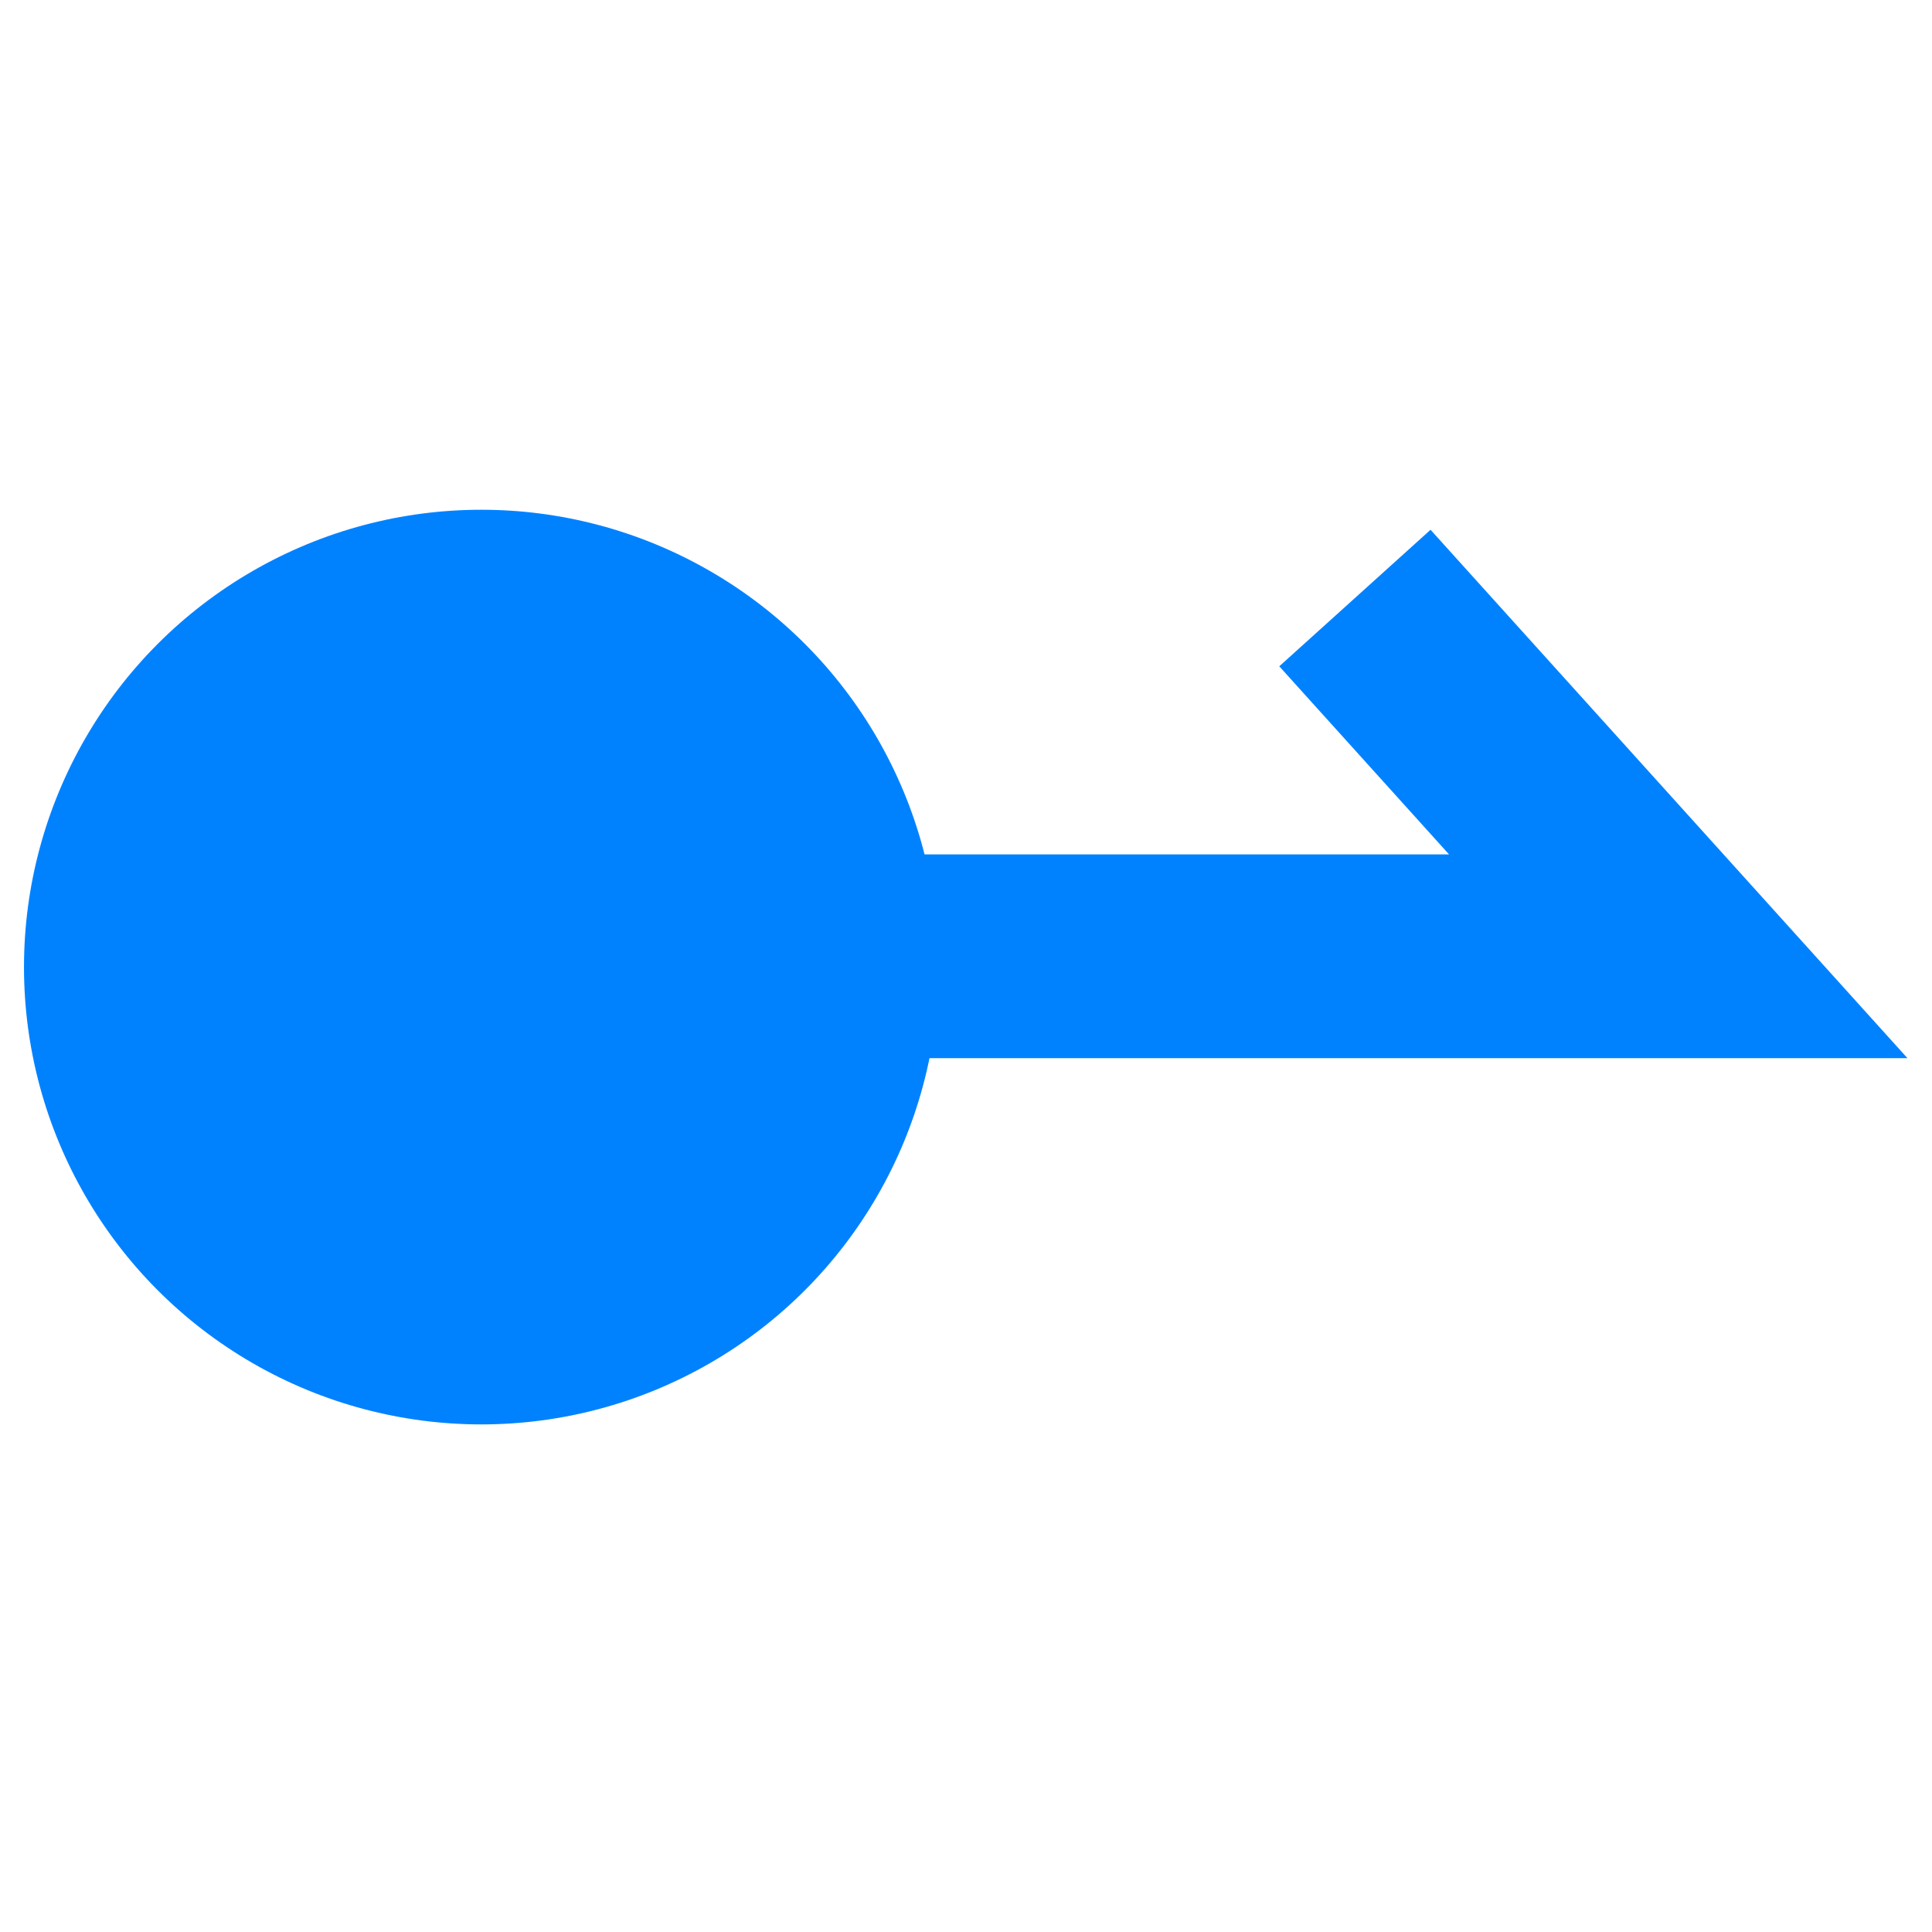 <?xml version="1.0" encoding="UTF-8" standalone="no"?>
<!-- Created with Inkscape (http://www.inkscape.org/) -->

<svg width="24" height="24" viewBox="0 0 6.35 6.35" version="1.1" id="svg1" inkscape:version="1.4 (e7c3feb1, 2024-10-09)" sodipodi:docname="substrate_logo.svg" xmlns:inkscape="http://www.inkscape.org/namespaces/inkscape" xmlns:sodipodi="http://sodipodi.sourceforge.net/DTD/sodipodi-0.dtd" xmlns="http://www.w3.org/2000/svg" xmlns:svg="http://www.w3.org/2000/svg">
  <sodipodi:namedview id="namedview1" pagecolor="#ffffff" bordercolor="#666666" borderopacity="1.0" inkscape:showpageshadow="2" inkscape:pageopacity="0.0" inkscape:pagecheckerboard="0" inkscape:deskcolor="#d1d1d1" inkscape:document-units="mm" inkscape:zoom="10.24" inkscape:cx="7.5195312" inkscape:cy="26.464844" inkscape:window-width="1904" inkscape:window-height="960" inkscape:window-x="0" inkscape:window-y="25" inkscape:window-maximized="0" inkscape:current-layer="g1" />
  <defs id="defs1" />
  <g inkscape:label="Layer 1" inkscape:groupmode="layer" id="layer1">
    <g id="g1" transform="matrix(1.687,0,0,1.687,-2.342,-2.537)">
      <path style="fill:none;stroke:#0082ff;stroke-width:0.397;stroke-linecap:butt;stroke-linejoin:miter;stroke-dasharray:none;stroke-opacity:1" d="M 4.028,2.669 4.658,3.367 H 2.782" id="path2" sodipodi:nodetypes="ccc" />
      <ellipse style="fill:#0082ff;fill-opacity:1;stroke:none;stroke-width:0.314;stroke-linecap:square;stroke-dasharray:none;stroke-dashoffset:0;stroke-opacity:1;paint-order:fill markers stroke" id="circle2" cx="2.326" cy="3.388" rx="0.891" ry="0.891" />
    </g>
  </g>
</svg>

